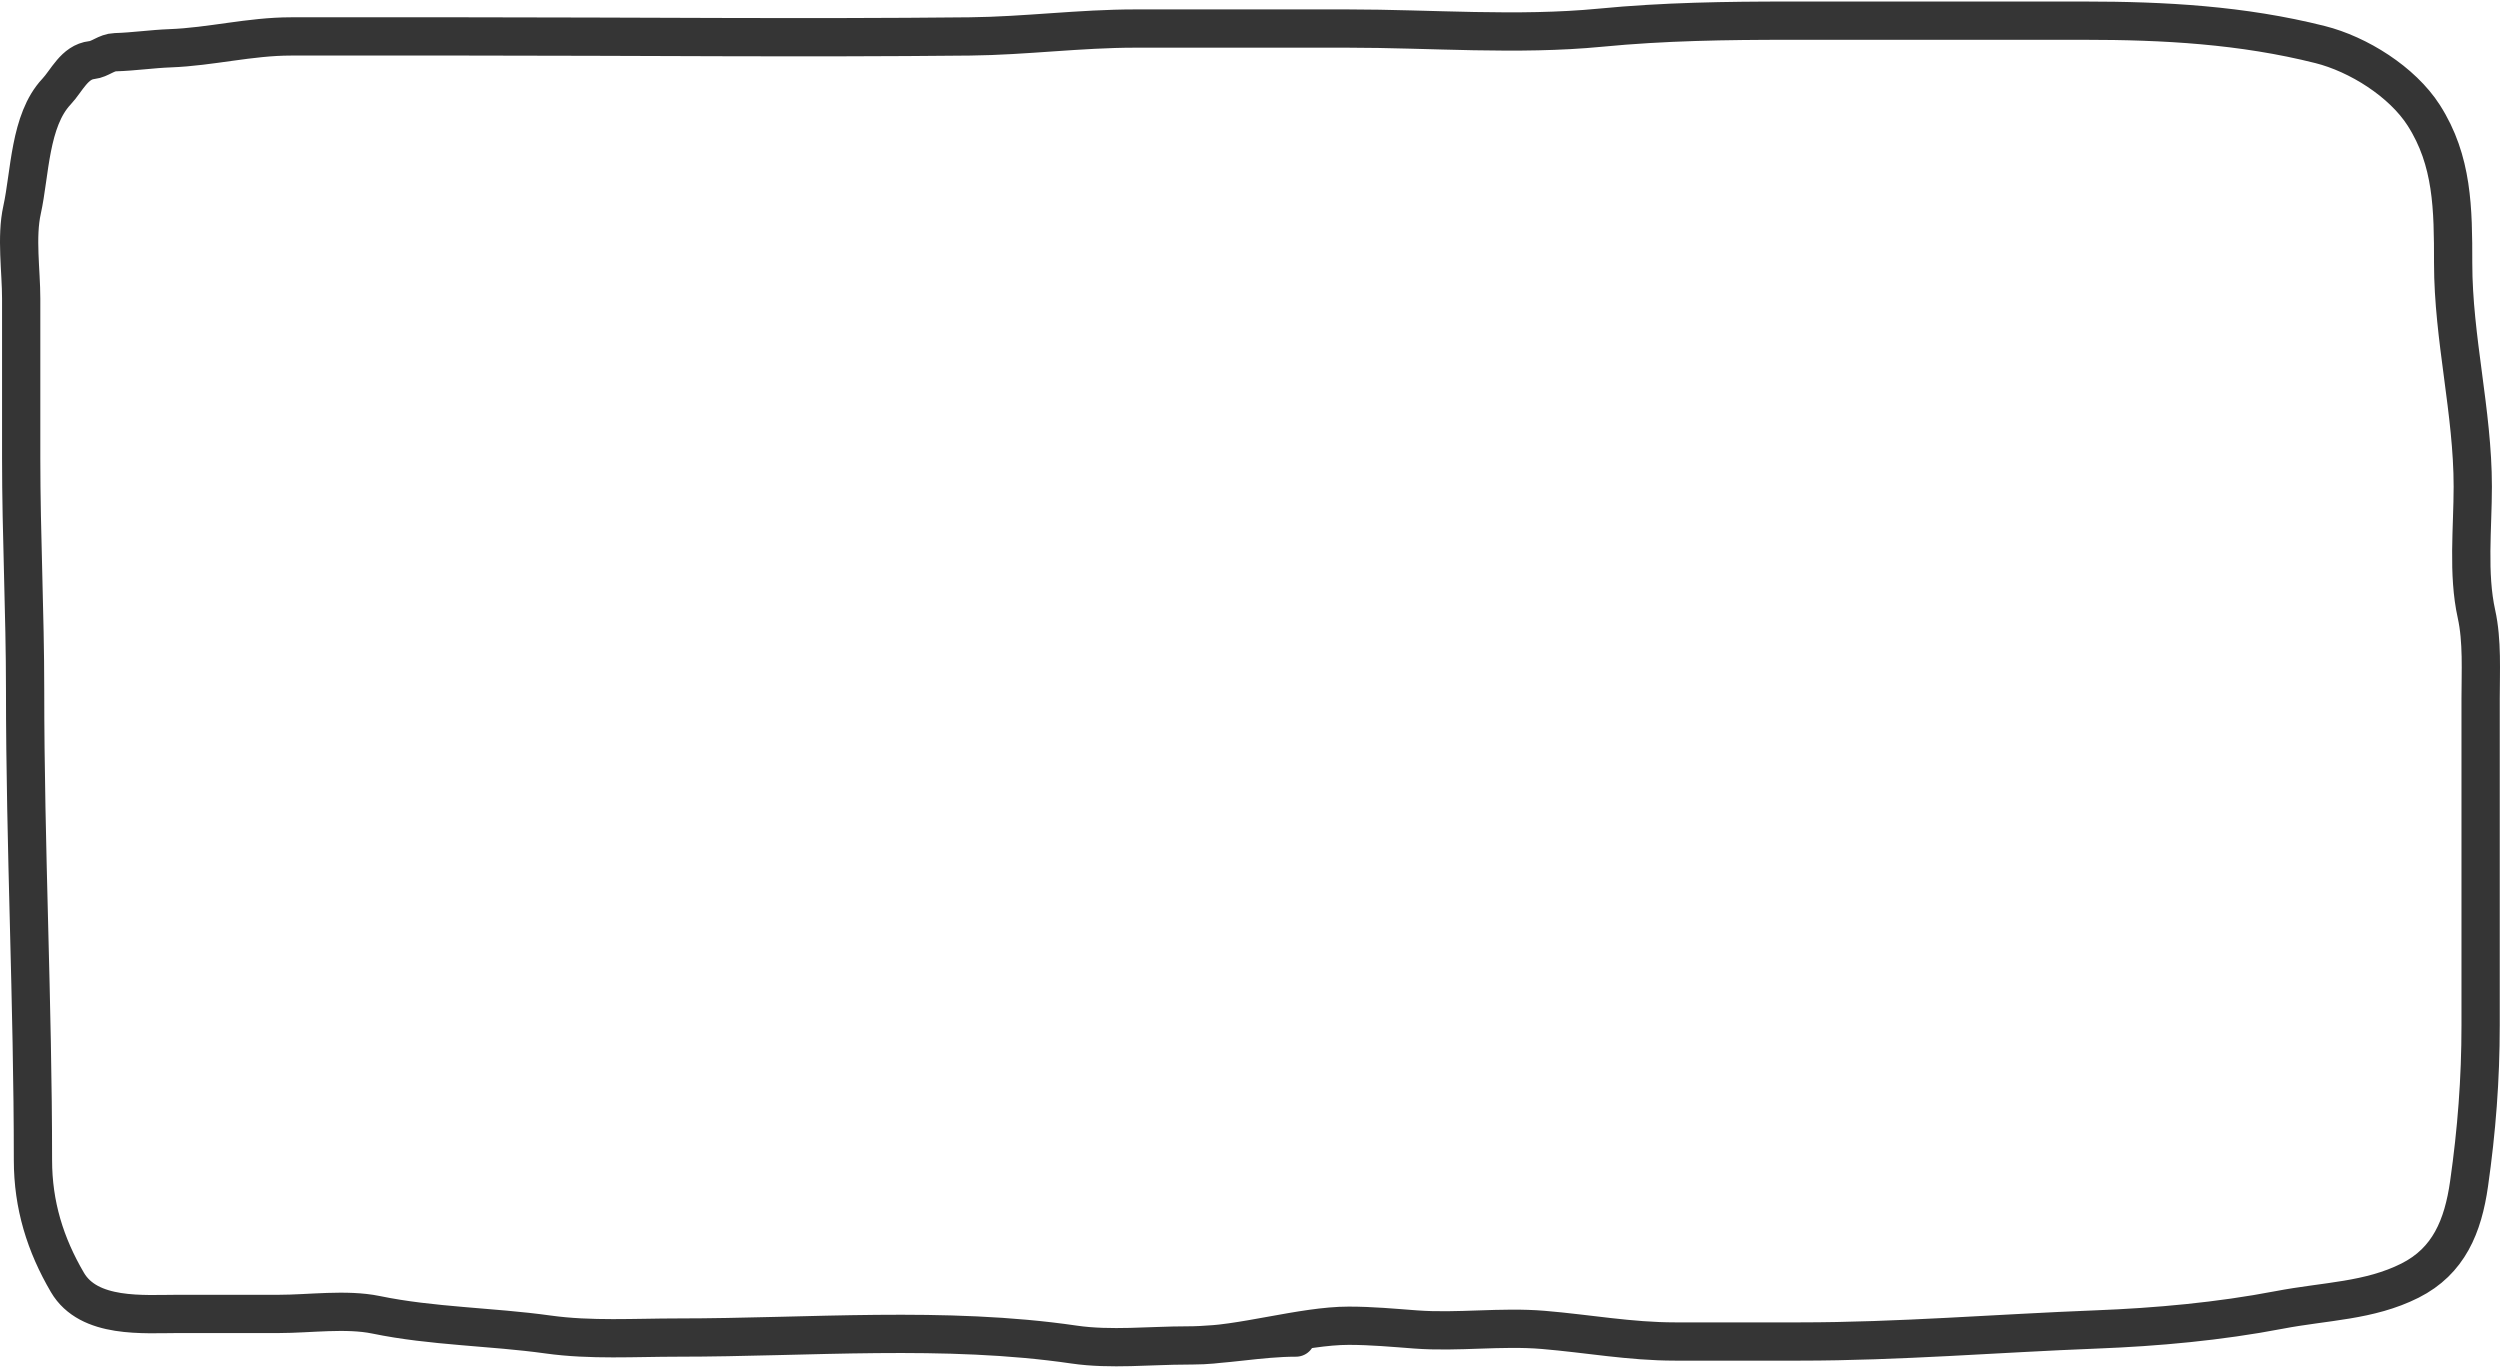 <?xml version="1.0" encoding="UTF-8"?> <svg xmlns="http://www.w3.org/2000/svg" width="392" height="215" viewBox="0 0 392 215" fill="none"><path d="M187.212 210.952C194.479 210.952 204.216 207.875 211.483 207.875C215.051 207.875 218.448 208.197 221.973 208.459C228.615 208.954 235.361 207.972 241.997 208.528C249.02 209.116 255.57 210.348 262.669 210.348C269.184 210.348 275.699 210.348 282.214 210.348C297.791 210.348 313.15 209.06 328.685 208.459C338.267 208.089 347.985 207.196 357.353 205.402C364.667 204.002 371.488 204.017 377.889 200.8C383.973 197.742 386.205 192.265 387.149 185.619C388.342 177.225 388.96 169.284 388.96 160.752C388.96 143.693 388.96 126.635 388.96 109.576C388.96 105.284 389.241 100.492 388.311 96.284C386.913 89.962 387.73 82.808 387.73 76.294C387.73 64.589 384.655 53.012 384.655 41.295C384.655 32.74 384.603 25.209 380.042 18.077C376.674 12.811 369.777 8.491 363.777 6.983C351.577 3.917 339.362 3.24 326.806 3.24C311.418 3.24 296.03 3.24 280.642 3.24C270.657 3.24 260.919 3.376 250.983 4.339C237.943 5.602 224.365 4.476 211.278 4.476C200.184 4.476 189.091 4.476 177.997 4.476C169.336 4.476 160.754 5.621 152.096 5.712C125.815 5.991 99.515 5.712 73.233 5.712C64.03 5.712 54.827 5.712 45.624 5.712C39.216 5.712 33.014 7.332 26.694 7.567C23.811 7.674 20.978 8.102 18.083 8.185C16.673 8.226 15.715 9.274 14.393 9.422C11.663 9.727 10.473 12.649 8.857 14.368C4.624 18.873 4.717 27.222 3.459 32.915C2.514 37.189 3.322 42.467 3.322 46.791C3.322 55.148 3.322 63.506 3.322 71.864C3.322 83.933 3.937 96.084 3.937 108.202C3.937 132.818 5.167 157.3 5.167 181.909C5.167 188.965 7.1 195.152 10.566 201.075C13.931 206.826 22.526 206.021 28.061 206.021C33.3 206.021 38.539 206.021 43.779 206.021C48.517 206.021 54.284 205.196 58.95 206.158C67.839 207.991 76.972 208 85.944 209.249C92.63 210.18 99.535 209.73 106.309 209.73C126.791 209.73 148.184 207.869 168.429 210.829C174.14 211.664 180.377 210.967 186.129 210.967C191.89 210.967 197.5 209.73 203.214 209.73" stroke="#353535" stroke-width="6" stroke-linecap="round"></path></svg> 